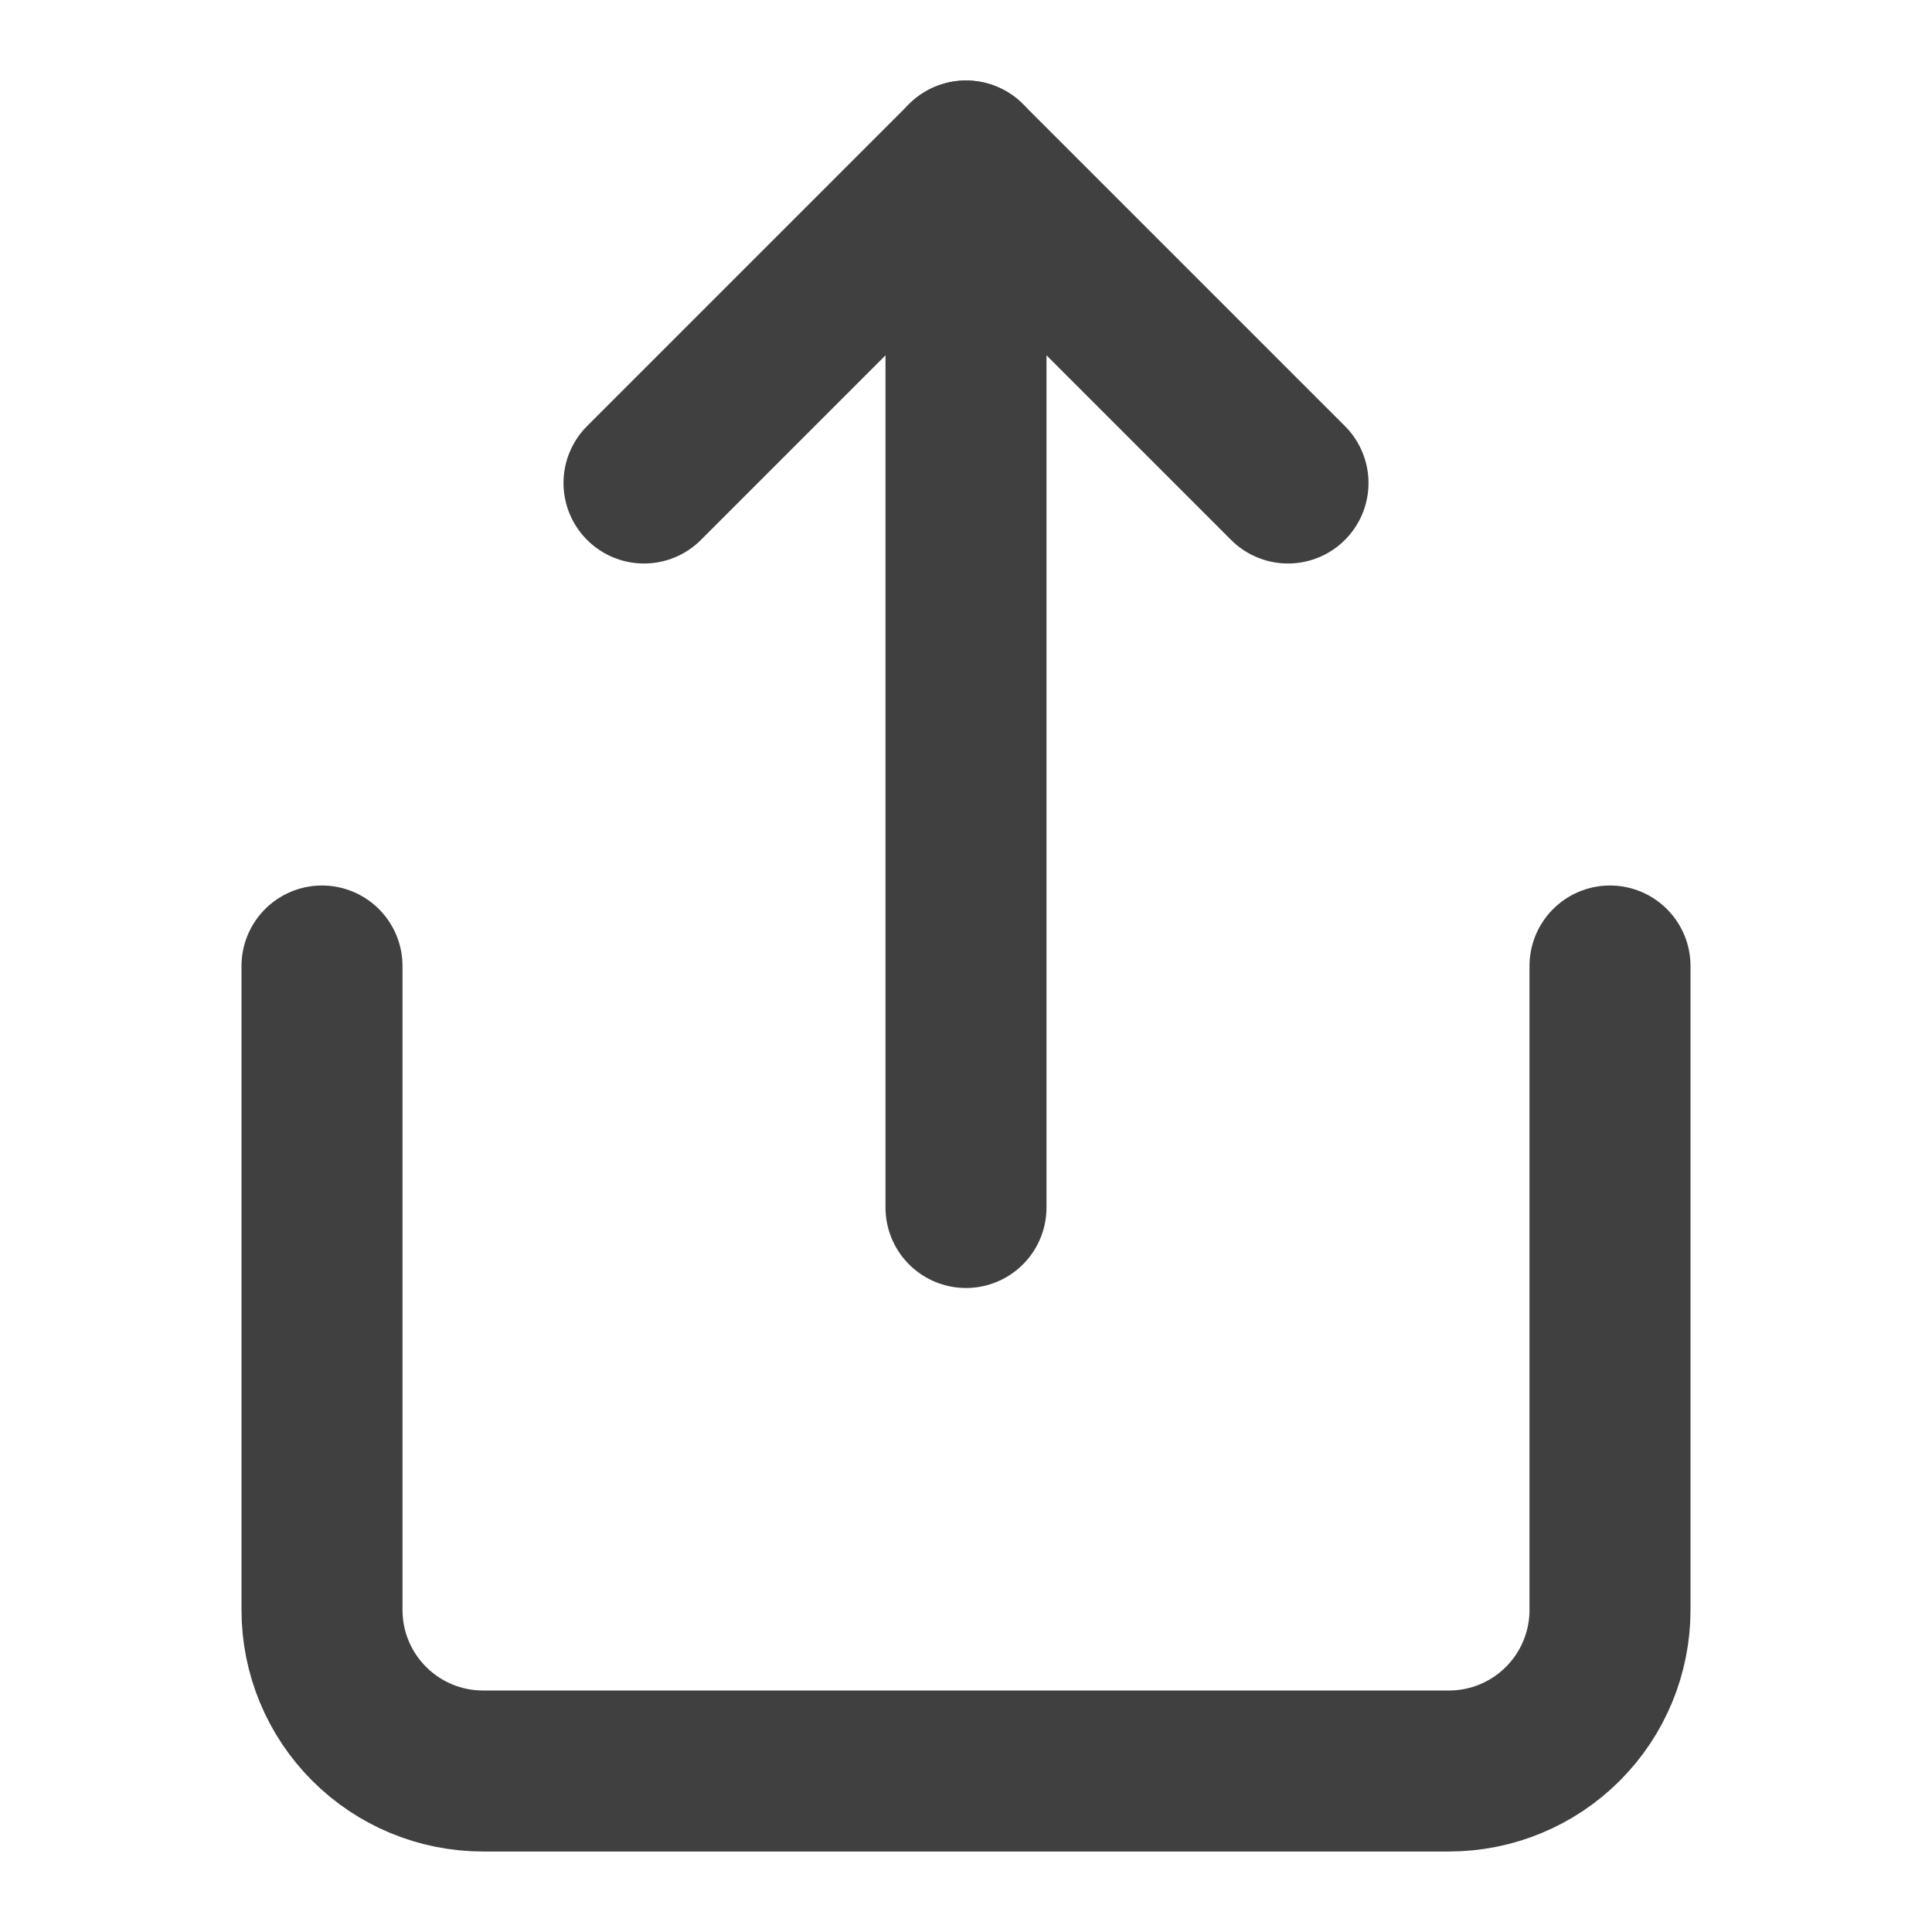 <svg width="48" height="48" viewBox="0 0 48 48" fill="none" xmlns="http://www.w3.org/2000/svg">
<path d="M8 24V40C8 41.061 8.421 42.078 9.172 42.828C9.922 43.579 10.939 44 12 44H36C37.061 44 38.078 43.579 38.828 42.828C39.579 42.078 40 41.061 40 40V24" stroke="#404040" stroke-width="4" stroke-linecap="round" stroke-linejoin="round"/>
<path d="M32 12L24 4L16 12" stroke="#404040" stroke-width="4" stroke-linecap="round" stroke-linejoin="round"/>
<path d="M24 4V30" stroke="#404040" stroke-width="4" stroke-linecap="round" stroke-linejoin="round"/>
</svg>

